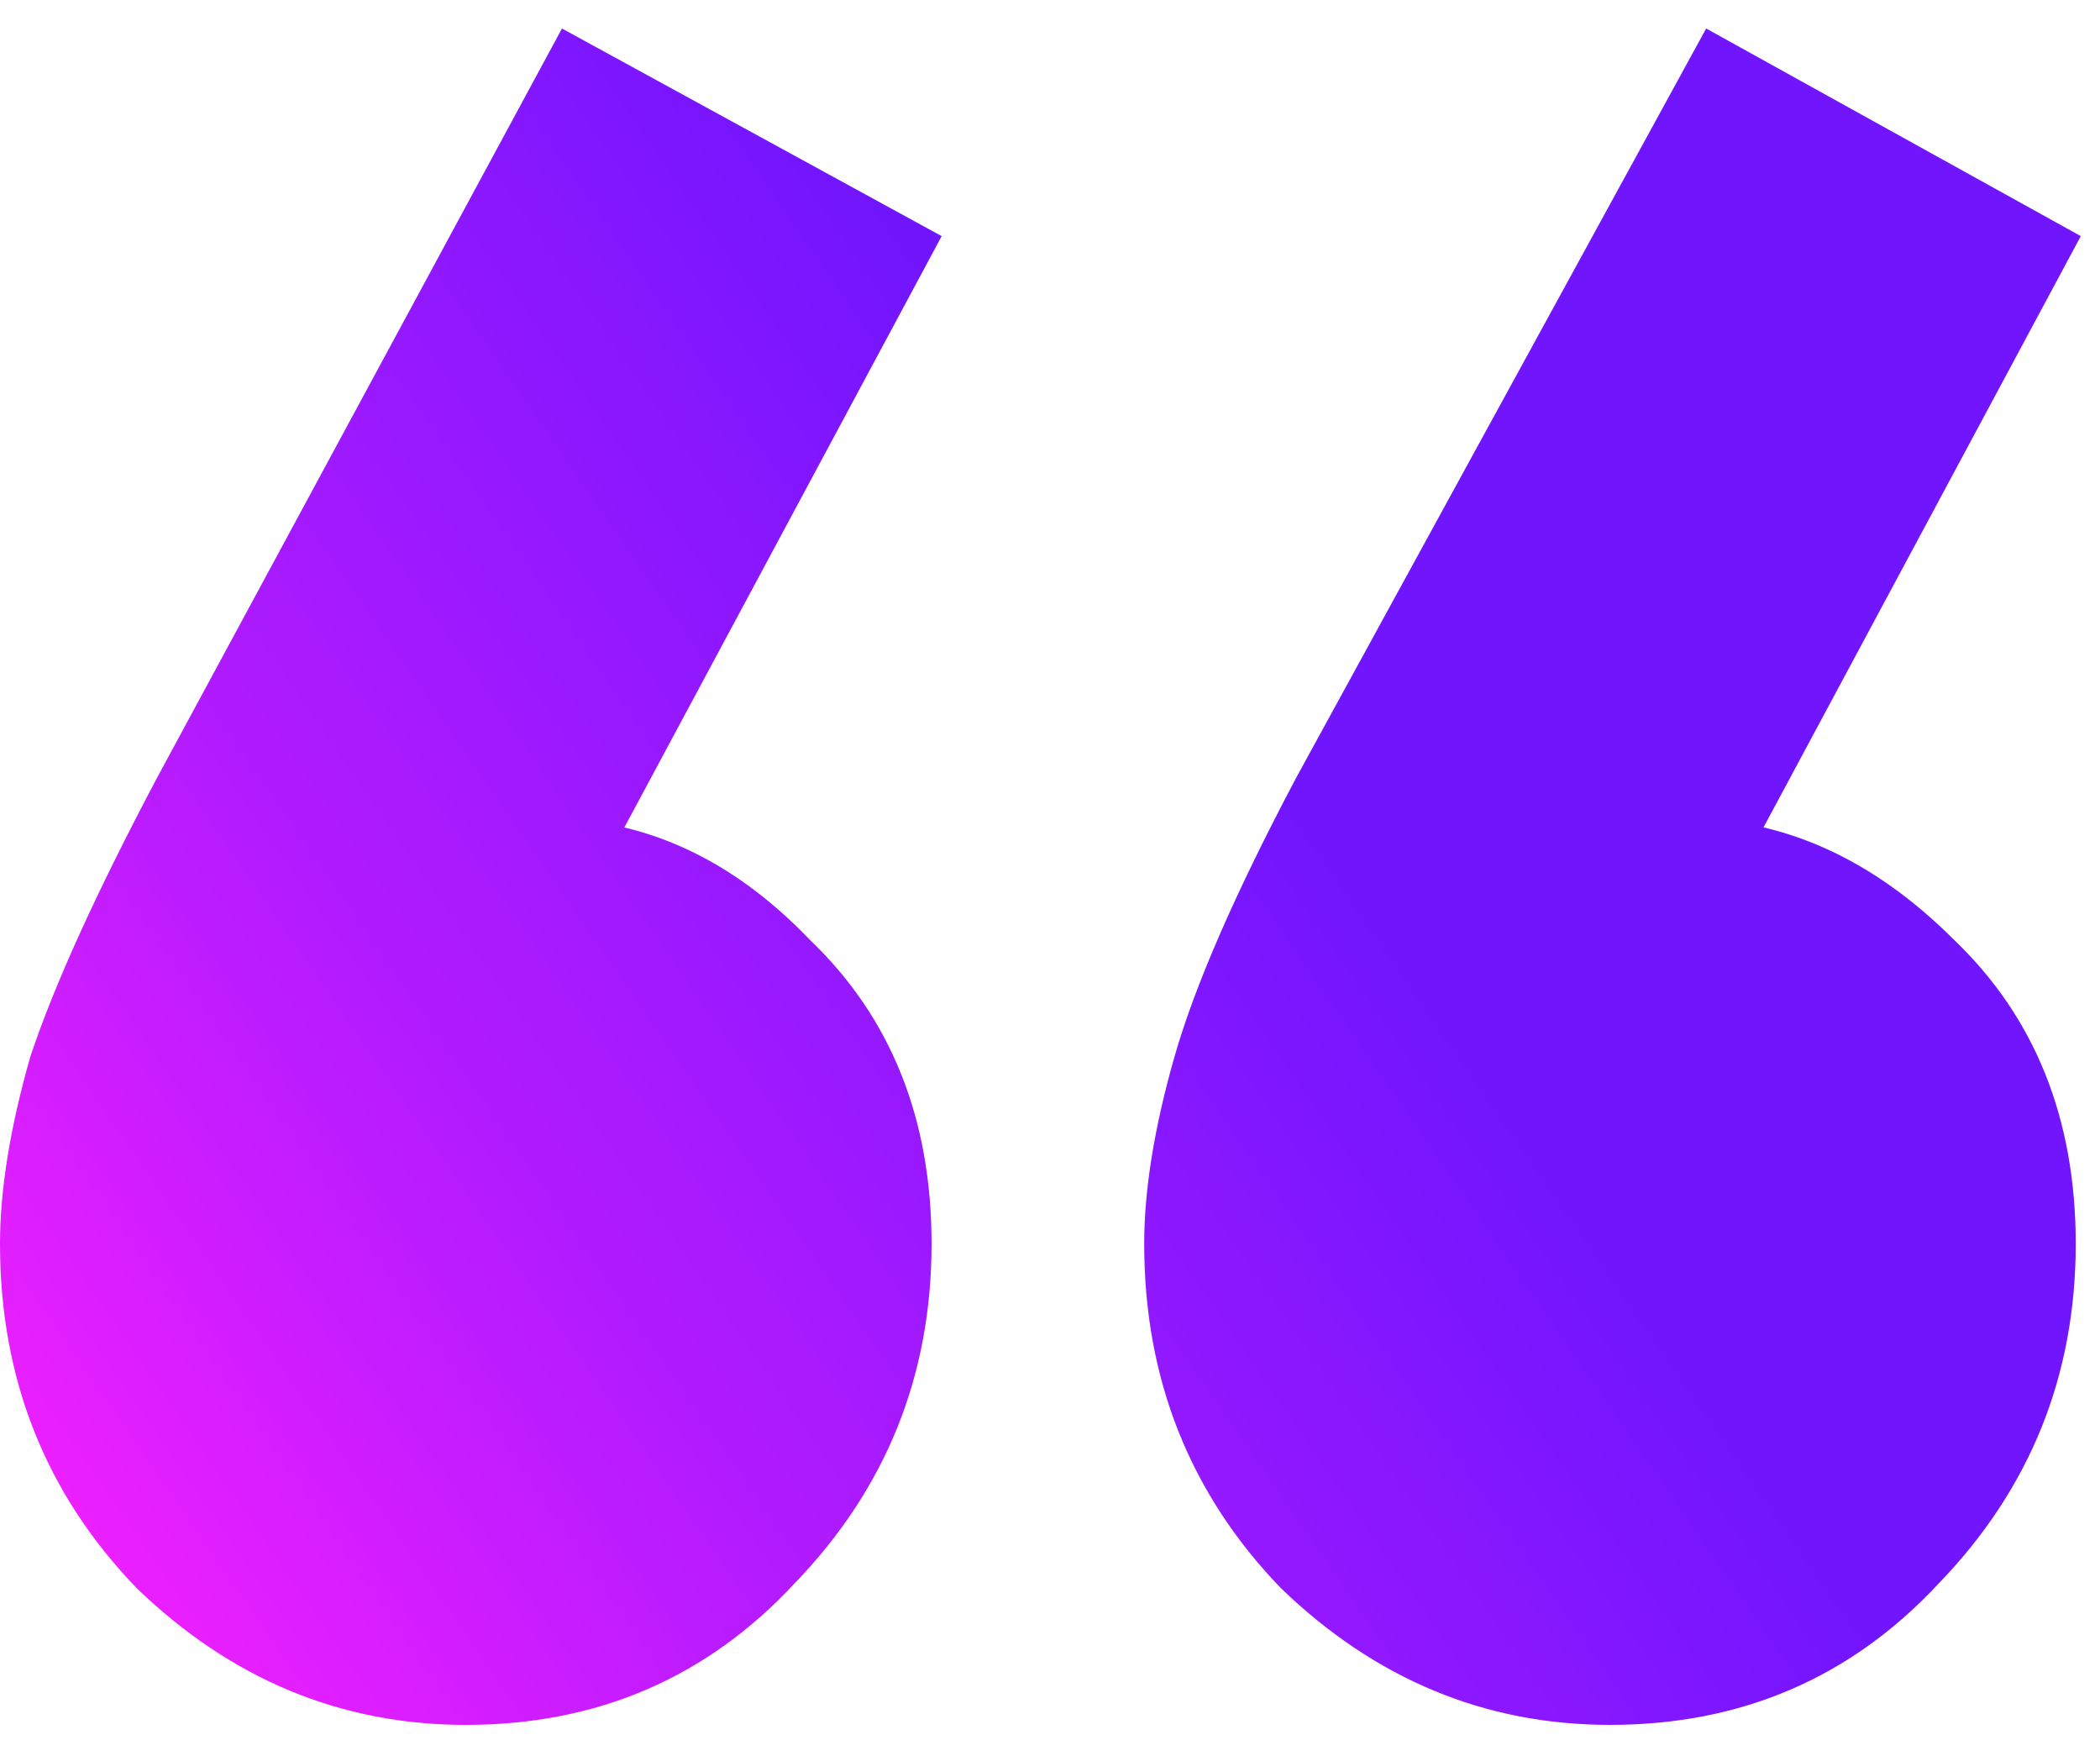 <svg width="70" height="58" viewBox="0 0 70 58" fill="none" xmlns="http://www.w3.org/2000/svg">
<path d="M31.389 7.869L19.07 30.821L11.307 33.014C12.207 31.327 13.22 29.977 14.345 28.964C15.47 27.839 16.763 27.277 18.226 27.277C21.489 27.277 24.414 28.627 27.002 31.327C29.702 33.914 31.052 37.29 31.052 41.452C31.052 45.84 29.533 49.609 26.495 52.759C23.57 55.909 19.914 57.484 15.526 57.484C11.363 57.484 7.707 55.966 4.556 52.928C1.519 49.778 0 45.953 0 41.452C0 39.652 0.338 37.571 1.013 35.208C1.8 32.846 3.206 29.752 5.232 25.927L18.732 0.95L31.389 7.869ZM69.36 7.869L57.041 30.821L49.446 33.014C50.234 31.327 51.19 29.977 52.315 28.964C53.553 27.839 54.847 27.277 56.197 27.277C59.459 27.277 62.441 28.627 65.141 31.327C67.841 33.914 69.191 37.29 69.191 41.452C69.191 45.84 67.672 49.609 64.635 52.759C61.71 55.909 58.053 57.484 53.665 57.484C49.503 57.484 45.846 55.966 42.696 52.928C39.658 49.778 38.14 45.953 38.14 41.452C38.14 39.652 38.477 37.571 39.152 35.208C39.827 32.846 41.177 29.752 43.202 25.927L56.872 0.95L69.36 7.869Z" fill="url(#paint0_linear_4266_1421)"/>
<defs>
<linearGradient id="paint0_linear_4266_1421" x1="68.901" y1="1.398" x2="-3.981" y2="51.718" gradientUnits="userSpaceOnUse">
<stop offset="0.404" stop-color="#7215FF"/>
<stop offset="0.754" stop-color="#B91BFF"/>
<stop offset="1" stop-color="#FF21FF"/>
</linearGradient>
</defs>
</svg>
